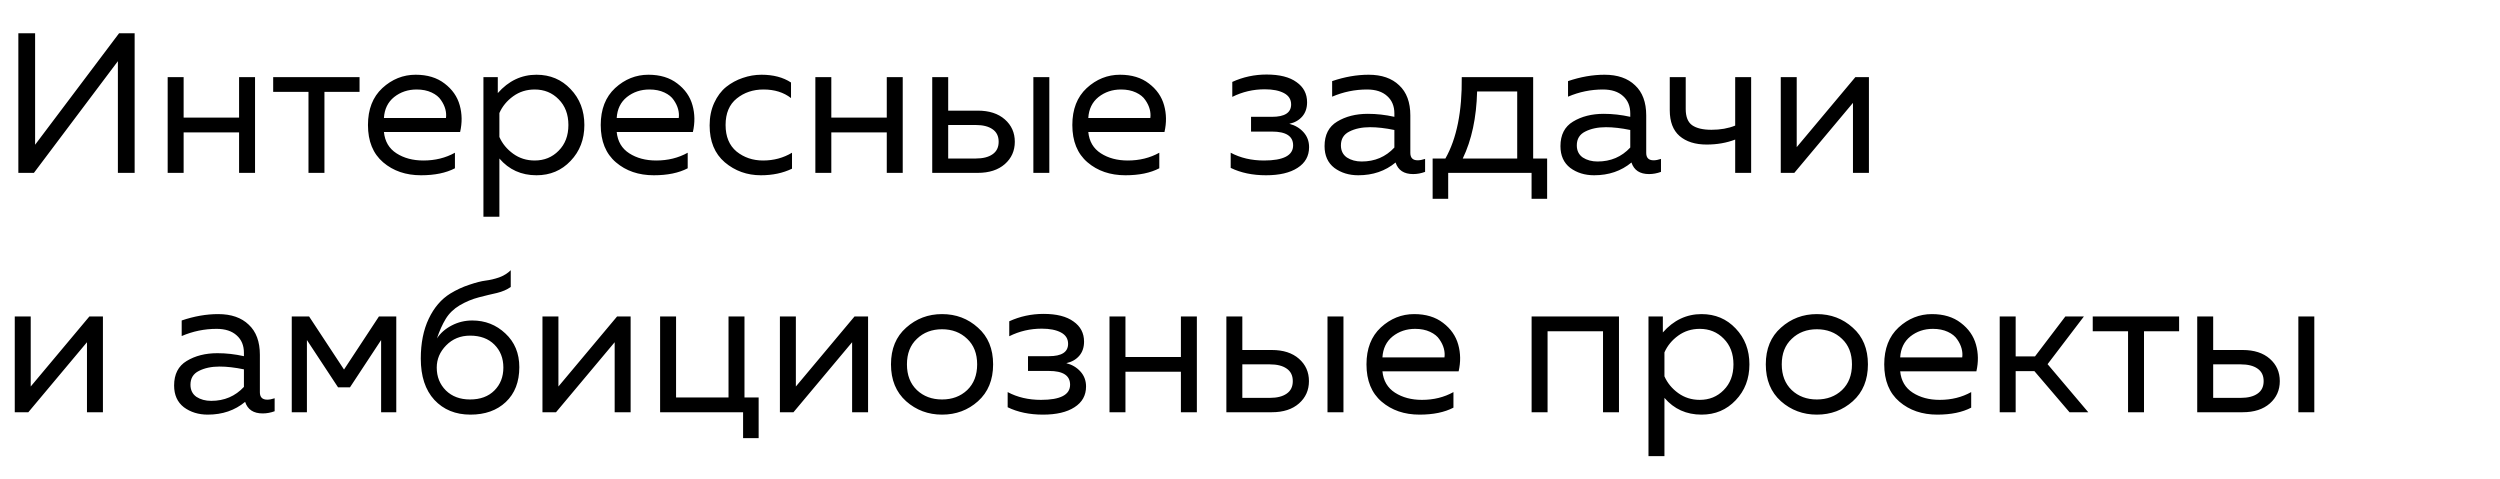 <svg width="188" height="36" viewBox="0 0 188 36" fill="none" xmlns="http://www.w3.org/2000/svg">
<path d="M10.125 13H8.865V5.5V4.6L2.55 13H1.38V2.5H2.64V9.985V10.885L8.955 2.5H10.125V13ZM13.809 13H12.609V5.8H13.809V8.845H17.979V5.8H19.179V13H17.979V9.955H13.809V13ZM24.398 13H23.198V6.91H20.543V5.8H27.038V6.91H24.398V13ZM27.671 9.4C27.671 8.22 28.031 7.295 28.751 6.625C29.481 5.955 30.316 5.62 31.256 5.62C32.136 5.62 32.861 5.84 33.431 6.28C34.011 6.72 34.391 7.265 34.571 7.915C34.751 8.555 34.761 9.225 34.601 9.925H28.871C28.941 10.635 29.256 11.17 29.816 11.53C30.376 11.89 31.051 12.07 31.841 12.07C32.721 12.07 33.511 11.875 34.211 11.485V12.655C33.541 13.005 32.691 13.18 31.661 13.18C30.521 13.18 29.571 12.855 28.811 12.205C28.051 11.555 27.671 10.62 27.671 9.4ZM33.536 8.875C33.566 8.665 33.551 8.445 33.491 8.215C33.431 7.985 33.321 7.755 33.161 7.525C33.011 7.295 32.776 7.105 32.456 6.955C32.136 6.805 31.761 6.73 31.331 6.73C30.681 6.73 30.116 6.92 29.636 7.3C29.166 7.68 28.911 8.205 28.871 8.875H33.536ZM37.434 7C38.244 6.08 39.214 5.62 40.344 5.62C41.374 5.62 42.229 5.98 42.909 6.7C43.599 7.42 43.944 8.32 43.944 9.4C43.944 10.48 43.599 11.38 42.909 12.1C42.229 12.82 41.374 13.18 40.344 13.18C39.204 13.18 38.274 12.76 37.554 11.92V16.3H36.354V5.8H37.434V7ZM42.009 11.335C42.499 10.845 42.744 10.2 42.744 9.4C42.744 8.6 42.499 7.955 42.009 7.465C41.529 6.975 40.929 6.73 40.209 6.73C39.599 6.73 39.059 6.9 38.589 7.24C38.119 7.58 37.774 8 37.554 8.5V10.3C37.774 10.8 38.119 11.22 38.589 11.56C39.059 11.9 39.599 12.07 40.209 12.07C40.929 12.07 41.529 11.825 42.009 11.335ZM45.175 9.4C45.175 8.22 45.535 7.295 46.255 6.625C46.986 5.955 47.821 5.62 48.761 5.62C49.641 5.62 50.365 5.84 50.935 6.28C51.516 6.72 51.895 7.265 52.075 7.915C52.255 8.555 52.266 9.225 52.105 9.925H46.376C46.446 10.635 46.761 11.17 47.321 11.53C47.88 11.89 48.556 12.07 49.346 12.07C50.225 12.07 51.016 11.875 51.715 11.485V12.655C51.045 13.005 50.196 13.18 49.166 13.18C48.026 13.18 47.075 12.855 46.316 12.205C45.556 11.555 45.175 10.62 45.175 9.4ZM51.041 8.875C51.071 8.665 51.056 8.445 50.995 8.215C50.935 7.985 50.825 7.755 50.666 7.525C50.516 7.295 50.281 7.105 49.961 6.955C49.641 6.805 49.266 6.73 48.836 6.73C48.185 6.73 47.62 6.92 47.141 7.3C46.67 7.68 46.416 8.205 46.376 8.875H51.041ZM53.364 9.43C53.364 8.8 53.479 8.235 53.709 7.735C53.939 7.235 54.239 6.835 54.609 6.535C54.989 6.235 55.404 6.01 55.854 5.86C56.314 5.7 56.784 5.62 57.264 5.62C58.154 5.62 58.894 5.815 59.484 6.205V7.375C58.934 6.945 58.244 6.73 57.414 6.73C56.634 6.73 55.964 6.955 55.404 7.405C54.844 7.855 54.564 8.52 54.564 9.4C54.564 10.27 54.839 10.935 55.389 11.395C55.949 11.845 56.614 12.07 57.384 12.07C58.184 12.07 58.909 11.875 59.559 11.485V12.685C58.879 13.015 58.099 13.18 57.219 13.18C56.179 13.18 55.274 12.855 54.504 12.205C53.744 11.555 53.364 10.63 53.364 9.43ZM62.515 13H61.315V5.8H62.515V8.845H66.685V5.8H67.885V13H66.685V9.955H62.515V13ZM73.524 13H70.104V5.8H71.304V8.32H73.524C74.384 8.32 75.064 8.54 75.564 8.98C76.064 9.42 76.314 9.98 76.314 10.66C76.314 11.34 76.064 11.9 75.564 12.34C75.064 12.78 74.384 13 73.524 13ZM71.304 9.4V11.92H73.374C73.914 11.92 74.334 11.815 74.634 11.605C74.944 11.395 75.099 11.08 75.099 10.66C75.099 10.24 74.944 9.925 74.634 9.715C74.334 9.505 73.914 9.4 73.374 9.4H71.304ZM78.909 13H77.709V5.8H78.909V13ZM80.639 9.4C80.639 8.22 80.999 7.295 81.719 6.625C82.449 5.955 83.284 5.62 84.224 5.62C85.104 5.62 85.829 5.84 86.399 6.28C86.979 6.72 87.359 7.265 87.539 7.915C87.719 8.555 87.729 9.225 87.569 9.925H81.839C81.909 10.635 82.224 11.17 82.784 11.53C83.344 11.89 84.019 12.07 84.809 12.07C85.689 12.07 86.479 11.875 87.179 11.485V12.655C86.509 13.005 85.659 13.18 84.629 13.18C83.489 13.18 82.539 12.855 81.779 12.205C81.019 11.555 80.639 10.62 80.639 9.4ZM86.504 8.875C86.534 8.665 86.519 8.445 86.459 8.215C86.399 7.985 86.289 7.755 86.129 7.525C85.979 7.295 85.744 7.105 85.424 6.955C85.104 6.805 84.729 6.73 84.299 6.73C83.649 6.73 83.084 6.92 82.604 7.3C82.134 7.68 81.879 8.205 81.839 8.875H86.504ZM98.443 11.065C98.443 11.735 98.153 12.255 97.573 12.625C97.003 12.995 96.213 13.18 95.203 13.18C94.193 13.18 93.308 12.995 92.548 12.625V11.485C93.278 11.875 94.113 12.07 95.053 12.07C96.513 12.07 97.243 11.69 97.243 10.93C97.243 10.24 96.713 9.895 95.653 9.895H94.078V8.785H95.653C96.613 8.785 97.093 8.475 97.093 7.855C97.093 7.475 96.913 7.19 96.553 7C96.193 6.81 95.713 6.715 95.113 6.715C94.243 6.715 93.428 6.905 92.668 7.285V6.16C93.478 5.79 94.338 5.605 95.248 5.605C96.228 5.605 96.978 5.795 97.498 6.175C98.028 6.545 98.293 7.05 98.293 7.69C98.293 8.12 98.173 8.475 97.933 8.755C97.693 9.035 97.368 9.22 96.958 9.31C97.388 9.42 97.743 9.63 98.023 9.94C98.303 10.25 98.443 10.625 98.443 11.065ZM106.057 11.5C106.057 11.87 106.242 12.055 106.612 12.055C106.772 12.055 106.957 12.02 107.167 11.95V12.925C106.867 13.035 106.567 13.09 106.267 13.09C105.577 13.09 105.137 12.8 104.947 12.22C104.177 12.86 103.242 13.18 102.142 13.18C101.442 13.18 100.842 12.995 100.342 12.625C99.852 12.245 99.607 11.7 99.607 10.99C99.607 10.14 99.922 9.525 100.552 9.145C101.192 8.755 101.962 8.56 102.862 8.56C103.522 8.56 104.187 8.635 104.857 8.785V8.53C104.857 7.98 104.677 7.545 104.317 7.225C103.957 6.895 103.452 6.73 102.802 6.73C101.892 6.73 101.017 6.91 100.177 7.27V6.1C101.117 5.78 102.032 5.62 102.922 5.62C103.902 5.62 104.667 5.885 105.217 6.415C105.777 6.935 106.057 7.69 106.057 8.68V11.5ZM100.837 10.93C100.837 11.33 100.987 11.635 101.287 11.845C101.597 12.045 101.967 12.145 102.397 12.145C103.387 12.145 104.207 11.795 104.857 11.095V9.775C104.177 9.635 103.567 9.565 103.027 9.565C102.417 9.565 101.897 9.675 101.467 9.895C101.047 10.105 100.837 10.45 100.837 10.93ZM108.904 14.95H107.734V11.92H108.694C109.544 10.42 109.954 8.38 109.924 5.8H115.294V11.92H116.344V14.95H115.174V13H108.904V14.95ZM111.079 6.88C111.029 8.85 110.669 10.53 109.999 11.92H114.094V6.88H111.079ZM123.796 11.5C123.796 11.87 123.981 12.055 124.351 12.055C124.511 12.055 124.696 12.02 124.906 11.95V12.925C124.606 13.035 124.306 13.09 124.006 13.09C123.316 13.09 122.876 12.8 122.686 12.22C121.916 12.86 120.981 13.18 119.881 13.18C119.181 13.18 118.581 12.995 118.081 12.625C117.591 12.245 117.346 11.7 117.346 10.99C117.346 10.14 117.661 9.525 118.291 9.145C118.931 8.755 119.701 8.56 120.601 8.56C121.261 8.56 121.926 8.635 122.596 8.785V8.53C122.596 7.98 122.416 7.545 122.056 7.225C121.696 6.895 121.191 6.73 120.541 6.73C119.631 6.73 118.756 6.91 117.916 7.27V6.1C118.856 5.78 119.771 5.62 120.661 5.62C121.641 5.62 122.406 5.885 122.956 6.415C123.516 6.935 123.796 7.69 123.796 8.68V11.5ZM118.576 10.93C118.576 11.33 118.726 11.635 119.026 11.845C119.336 12.045 119.706 12.145 120.136 12.145C121.126 12.145 121.946 11.795 122.596 11.095V9.775C121.916 9.635 121.306 9.565 120.766 9.565C120.156 9.565 119.636 9.675 119.206 9.895C118.786 10.105 118.576 10.45 118.576 10.93ZM131.686 13H130.486V10.495C129.836 10.745 129.121 10.87 128.341 10.87C127.481 10.87 126.801 10.655 126.301 10.225C125.811 9.795 125.566 9.15 125.566 8.29V5.8H126.766V8.2C126.766 8.78 126.926 9.185 127.246 9.415C127.576 9.645 128.061 9.76 128.701 9.76C129.371 9.76 129.966 9.655 130.486 9.445V5.8H131.686V13ZM134.933 13H133.913V5.8H135.113V11.065L139.523 5.8H140.543V13H139.343V7.735L134.933 13ZM2.13 31H1.11V23.8H2.31V29.065L6.72 23.8H7.74V31H6.54V25.735L2.13 31ZM19.543 29.5C19.543 29.87 19.728 30.055 20.098 30.055C20.258 30.055 20.443 30.02 20.653 29.95V30.925C20.353 31.035 20.053 31.09 19.753 31.09C19.063 31.09 18.623 30.8 18.433 30.22C17.663 30.86 16.728 31.18 15.628 31.18C14.928 31.18 14.328 30.995 13.828 30.625C13.338 30.245 13.093 29.7 13.093 28.99C13.093 28.14 13.408 27.525 14.038 27.145C14.678 26.755 15.448 26.56 16.348 26.56C17.008 26.56 17.673 26.635 18.343 26.785V26.53C18.343 25.98 18.163 25.545 17.803 25.225C17.443 24.895 16.938 24.73 16.288 24.73C15.378 24.73 14.503 24.91 13.663 25.27V24.1C14.603 23.78 15.518 23.62 16.408 23.62C17.388 23.62 18.153 23.885 18.703 24.415C19.263 24.935 19.543 25.69 19.543 26.68V29.5ZM14.323 28.93C14.323 29.33 14.473 29.635 14.773 29.845C15.083 30.045 15.453 30.145 15.883 30.145C16.873 30.145 17.693 29.795 18.343 29.095V27.775C17.663 27.635 17.053 27.565 16.513 27.565C15.903 27.565 15.383 27.675 14.953 27.895C14.533 28.105 14.323 28.45 14.323 28.93ZM23.08 31H21.94V23.8H23.245L25.87 27.79L28.495 23.8H29.8V31H28.66V25.57L26.32 29.125H25.42L23.08 25.57V31ZM39.053 27.61C39.053 28.72 38.713 29.595 38.033 30.235C37.363 30.865 36.478 31.18 35.378 31.18C34.258 31.18 33.353 30.81 32.663 30.07C31.983 29.33 31.643 28.295 31.643 26.965C31.643 25.805 31.843 24.805 32.243 23.965C32.643 23.125 33.183 22.495 33.863 22.075C34.323 21.795 34.798 21.575 35.288 21.415C35.788 21.245 36.198 21.14 36.518 21.1C36.848 21.06 37.188 20.98 37.538 20.86C37.888 20.73 38.178 20.55 38.408 20.32V21.58C38.128 21.78 37.783 21.93 37.373 22.03C36.963 22.12 36.508 22.23 36.008 22.36C35.508 22.49 35.028 22.69 34.568 22.96C34.118 23.23 33.768 23.57 33.518 23.98C33.268 24.39 33.048 24.88 32.858 25.45C33.118 25.05 33.488 24.725 33.968 24.475C34.448 24.225 34.963 24.1 35.513 24.1C36.483 24.1 37.313 24.425 38.003 25.075C38.703 25.725 39.053 26.57 39.053 27.61ZM32.843 27.64C32.843 28.33 33.073 28.905 33.533 29.365C33.993 29.815 34.598 30.04 35.348 30.04C36.118 30.04 36.728 29.815 37.178 29.365C37.628 28.915 37.853 28.34 37.853 27.64C37.853 26.94 37.628 26.365 37.178 25.915C36.728 25.465 36.118 25.24 35.348 25.24C34.628 25.24 34.028 25.485 33.548 25.975C33.078 26.455 32.843 27.01 32.843 27.64ZM41.813 31H40.793V23.8H41.993V29.065L46.403 23.8H47.423V31H46.223V25.735L41.813 31ZM57.05 32.95H55.88V31H49.64V23.8H50.84V29.89H54.785V23.8H55.985V29.89H57.05V32.95ZM59.669 31H58.649V23.8H59.849V29.065L64.259 23.8H65.279V31H64.079V25.735L59.669 31ZM68.142 30.175C67.382 29.495 67.002 28.57 67.002 27.4C67.002 26.23 67.382 25.31 68.142 24.64C68.902 23.96 69.802 23.62 70.842 23.62C71.892 23.62 72.792 23.96 73.542 24.64C74.302 25.31 74.682 26.23 74.682 27.4C74.682 28.57 74.302 29.495 73.542 30.175C72.792 30.845 71.892 31.18 70.842 31.18C69.802 31.18 68.902 30.845 68.142 30.175ZM72.732 29.335C73.232 28.855 73.482 28.21 73.482 27.4C73.482 26.59 73.232 25.95 72.732 25.48C72.232 25 71.602 24.76 70.842 24.76C70.082 24.76 69.452 25 68.952 25.48C68.452 25.95 68.202 26.59 68.202 27.4C68.202 28.21 68.452 28.855 68.952 29.335C69.452 29.805 70.082 30.04 70.842 30.04C71.602 30.04 72.232 29.805 72.732 29.335ZM81.671 29.065C81.671 29.735 81.381 30.255 80.801 30.625C80.231 30.995 79.441 31.18 78.431 31.18C77.421 31.18 76.536 30.995 75.776 30.625V29.485C76.506 29.875 77.341 30.07 78.281 30.07C79.741 30.07 80.471 29.69 80.471 28.93C80.471 28.24 79.941 27.895 78.881 27.895H77.306V26.785H78.881C79.841 26.785 80.321 26.475 80.321 25.855C80.321 25.475 80.141 25.19 79.781 25C79.421 24.81 78.941 24.715 78.341 24.715C77.471 24.715 76.656 24.905 75.896 25.285V24.16C76.706 23.79 77.566 23.605 78.476 23.605C79.456 23.605 80.206 23.795 80.726 24.175C81.256 24.545 81.521 25.05 81.521 25.69C81.521 26.12 81.401 26.475 81.161 26.755C80.921 27.035 80.596 27.22 80.186 27.31C80.616 27.42 80.971 27.63 81.251 27.94C81.531 28.25 81.671 28.625 81.671 29.065ZM84.634 31H83.434V23.8H84.634V26.845H88.804V23.8H90.004V31H88.804V27.955H84.634V31ZM95.643 31H92.223V23.8H93.423V26.32H95.643C96.503 26.32 97.183 26.54 97.683 26.98C98.183 27.42 98.433 27.98 98.433 28.66C98.433 29.34 98.183 29.9 97.683 30.34C97.183 30.78 96.503 31 95.643 31ZM93.423 27.4V29.92H95.493C96.033 29.92 96.453 29.815 96.753 29.605C97.063 29.395 97.218 29.08 97.218 28.66C97.218 28.24 97.063 27.925 96.753 27.715C96.453 27.505 96.033 27.4 95.493 27.4H93.423ZM101.028 31H99.828V23.8H101.028V31ZM102.759 27.4C102.759 26.22 103.119 25.295 103.839 24.625C104.569 23.955 105.404 23.62 106.344 23.62C107.224 23.62 107.949 23.84 108.519 24.28C109.099 24.72 109.479 25.265 109.659 25.915C109.839 26.555 109.849 27.225 109.689 27.925H103.959C104.029 28.635 104.344 29.17 104.904 29.53C105.464 29.89 106.139 30.07 106.929 30.07C107.809 30.07 108.599 29.875 109.299 29.485V30.655C108.629 31.005 107.779 31.18 106.749 31.18C105.609 31.18 104.659 30.855 103.899 30.205C103.139 29.555 102.759 28.62 102.759 27.4ZM108.624 26.875C108.654 26.665 108.639 26.445 108.579 26.215C108.519 25.985 108.409 25.755 108.249 25.525C108.099 25.295 107.864 25.105 107.544 24.955C107.224 24.805 106.849 24.73 106.419 24.73C105.769 24.73 105.204 24.92 104.724 25.3C104.254 25.68 103.999 26.205 103.959 26.875H108.624ZM116.377 31H115.177V23.8H121.747V31H120.547V24.91H116.377V31ZM125.046 25C125.856 24.08 126.826 23.62 127.956 23.62C128.986 23.62 129.841 23.98 130.521 24.7C131.211 25.42 131.556 26.32 131.556 27.4C131.556 28.48 131.211 29.38 130.521 30.1C129.841 30.82 128.986 31.18 127.956 31.18C126.816 31.18 125.886 30.76 125.166 29.92V34.3H123.966V23.8H125.046V25ZM129.621 29.335C130.111 28.845 130.356 28.2 130.356 27.4C130.356 26.6 130.111 25.955 129.621 25.465C129.141 24.975 128.541 24.73 127.821 24.73C127.211 24.73 126.671 24.9 126.201 25.24C125.731 25.58 125.386 26 125.166 26.5V28.3C125.386 28.8 125.731 29.22 126.201 29.56C126.671 29.9 127.211 30.07 127.821 30.07C128.541 30.07 129.141 29.825 129.621 29.335ZM133.928 30.175C133.168 29.495 132.788 28.57 132.788 27.4C132.788 26.23 133.168 25.31 133.928 24.64C134.688 23.96 135.588 23.62 136.628 23.62C137.678 23.62 138.578 23.96 139.328 24.64C140.088 25.31 140.468 26.23 140.468 27.4C140.468 28.57 140.088 29.495 139.328 30.175C138.578 30.845 137.678 31.18 136.628 31.18C135.588 31.18 134.688 30.845 133.928 30.175ZM138.518 29.335C139.018 28.855 139.268 28.21 139.268 27.4C139.268 26.59 139.018 25.95 138.518 25.48C138.018 25 137.388 24.76 136.628 24.76C135.868 24.76 135.238 25 134.738 25.48C134.238 25.95 133.988 26.59 133.988 27.4C133.988 28.21 134.238 28.855 134.738 29.335C135.238 29.805 135.868 30.04 136.628 30.04C137.388 30.04 138.018 29.805 138.518 29.335ZM141.694 27.4C141.694 26.22 142.054 25.295 142.774 24.625C143.504 23.955 144.339 23.62 145.279 23.62C146.159 23.62 146.884 23.84 147.454 24.28C148.034 24.72 148.414 25.265 148.594 25.915C148.774 26.555 148.784 27.225 148.624 27.925H142.894C142.964 28.635 143.279 29.17 143.839 29.53C144.399 29.89 145.074 30.07 145.864 30.07C146.744 30.07 147.534 29.875 148.234 29.485V30.655C147.564 31.005 146.714 31.18 145.684 31.18C144.544 31.18 143.594 30.855 142.834 30.205C142.074 29.555 141.694 28.62 141.694 27.4ZM147.559 26.875C147.589 26.665 147.574 26.445 147.514 26.215C147.454 25.985 147.344 25.755 147.184 25.525C147.034 25.295 146.799 25.105 146.479 24.955C146.159 24.805 145.784 24.73 145.354 24.73C144.704 24.73 144.139 24.92 143.659 25.3C143.189 25.68 142.934 26.205 142.894 26.875H147.559ZM151.578 31H150.378V23.8H151.578V26.8H153.033L155.313 23.8H156.708L153.978 27.385L157.038 31H155.628L152.988 27.91H151.578V31ZM161.229 31H160.029V24.91H157.374V23.8H163.869V24.91H161.229V31ZM168.651 31H165.231V23.8H166.431V26.32H168.651C169.511 26.32 170.191 26.54 170.691 26.98C171.191 27.42 171.441 27.98 171.441 28.66C171.441 29.34 171.191 29.9 170.691 30.34C170.191 30.78 169.511 31 168.651 31ZM166.431 27.4V29.92H168.501C169.041 29.92 169.461 29.815 169.761 29.605C170.071 29.395 170.226 29.08 170.226 28.66C170.226 28.24 170.071 27.925 169.761 27.715C169.461 27.505 169.041 27.4 168.501 27.4H166.431ZM174.036 31H172.836V23.8H174.036V31Z" fill="black"/>
</svg>
